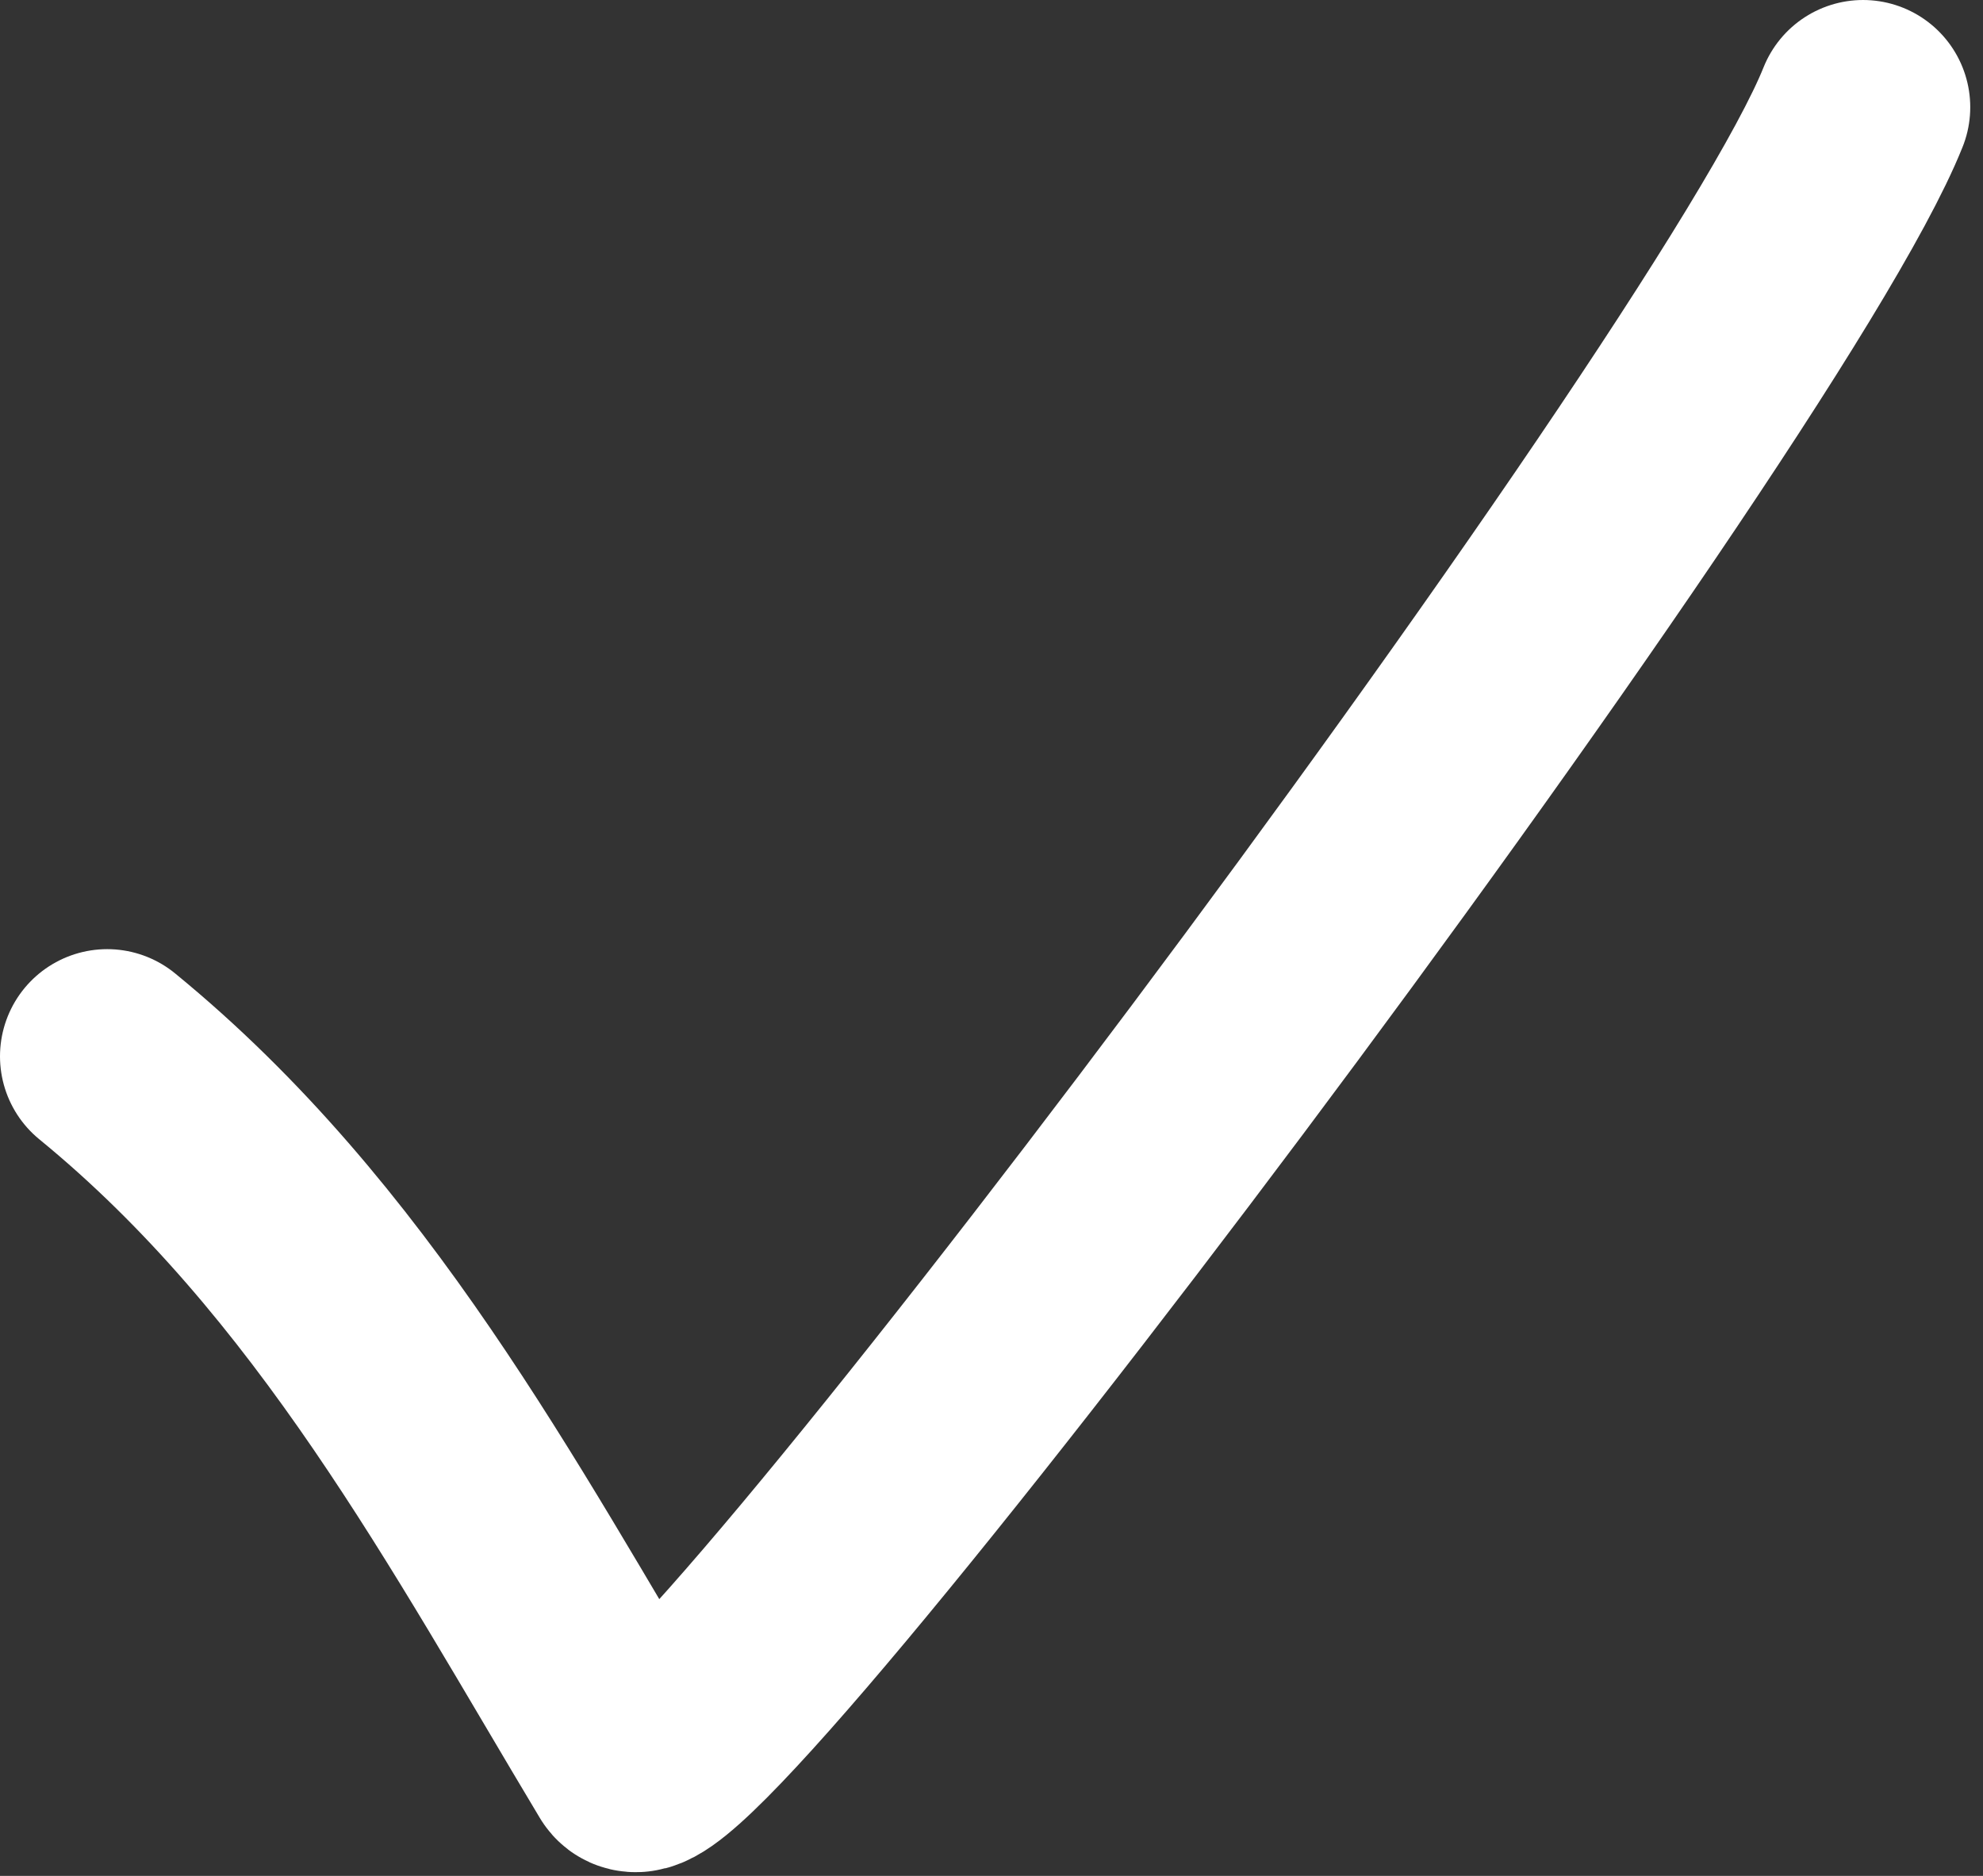 <?xml version="1.0" encoding="UTF-8"?> <svg xmlns="http://www.w3.org/2000/svg" width="37" height="35" viewBox="0 0 37 35" fill="none"><rect x="0" y="0" width="37" height="35" fill="#333333" stroke="none"/> <path d="M2 19.709C6.39 23.301 9.02 28.277 11.789 32.892C12.502 34.081 32.559 7.506 34.762 2" stroke="white" stroke-width="4" stroke-linecap="round"></path> </svg> 